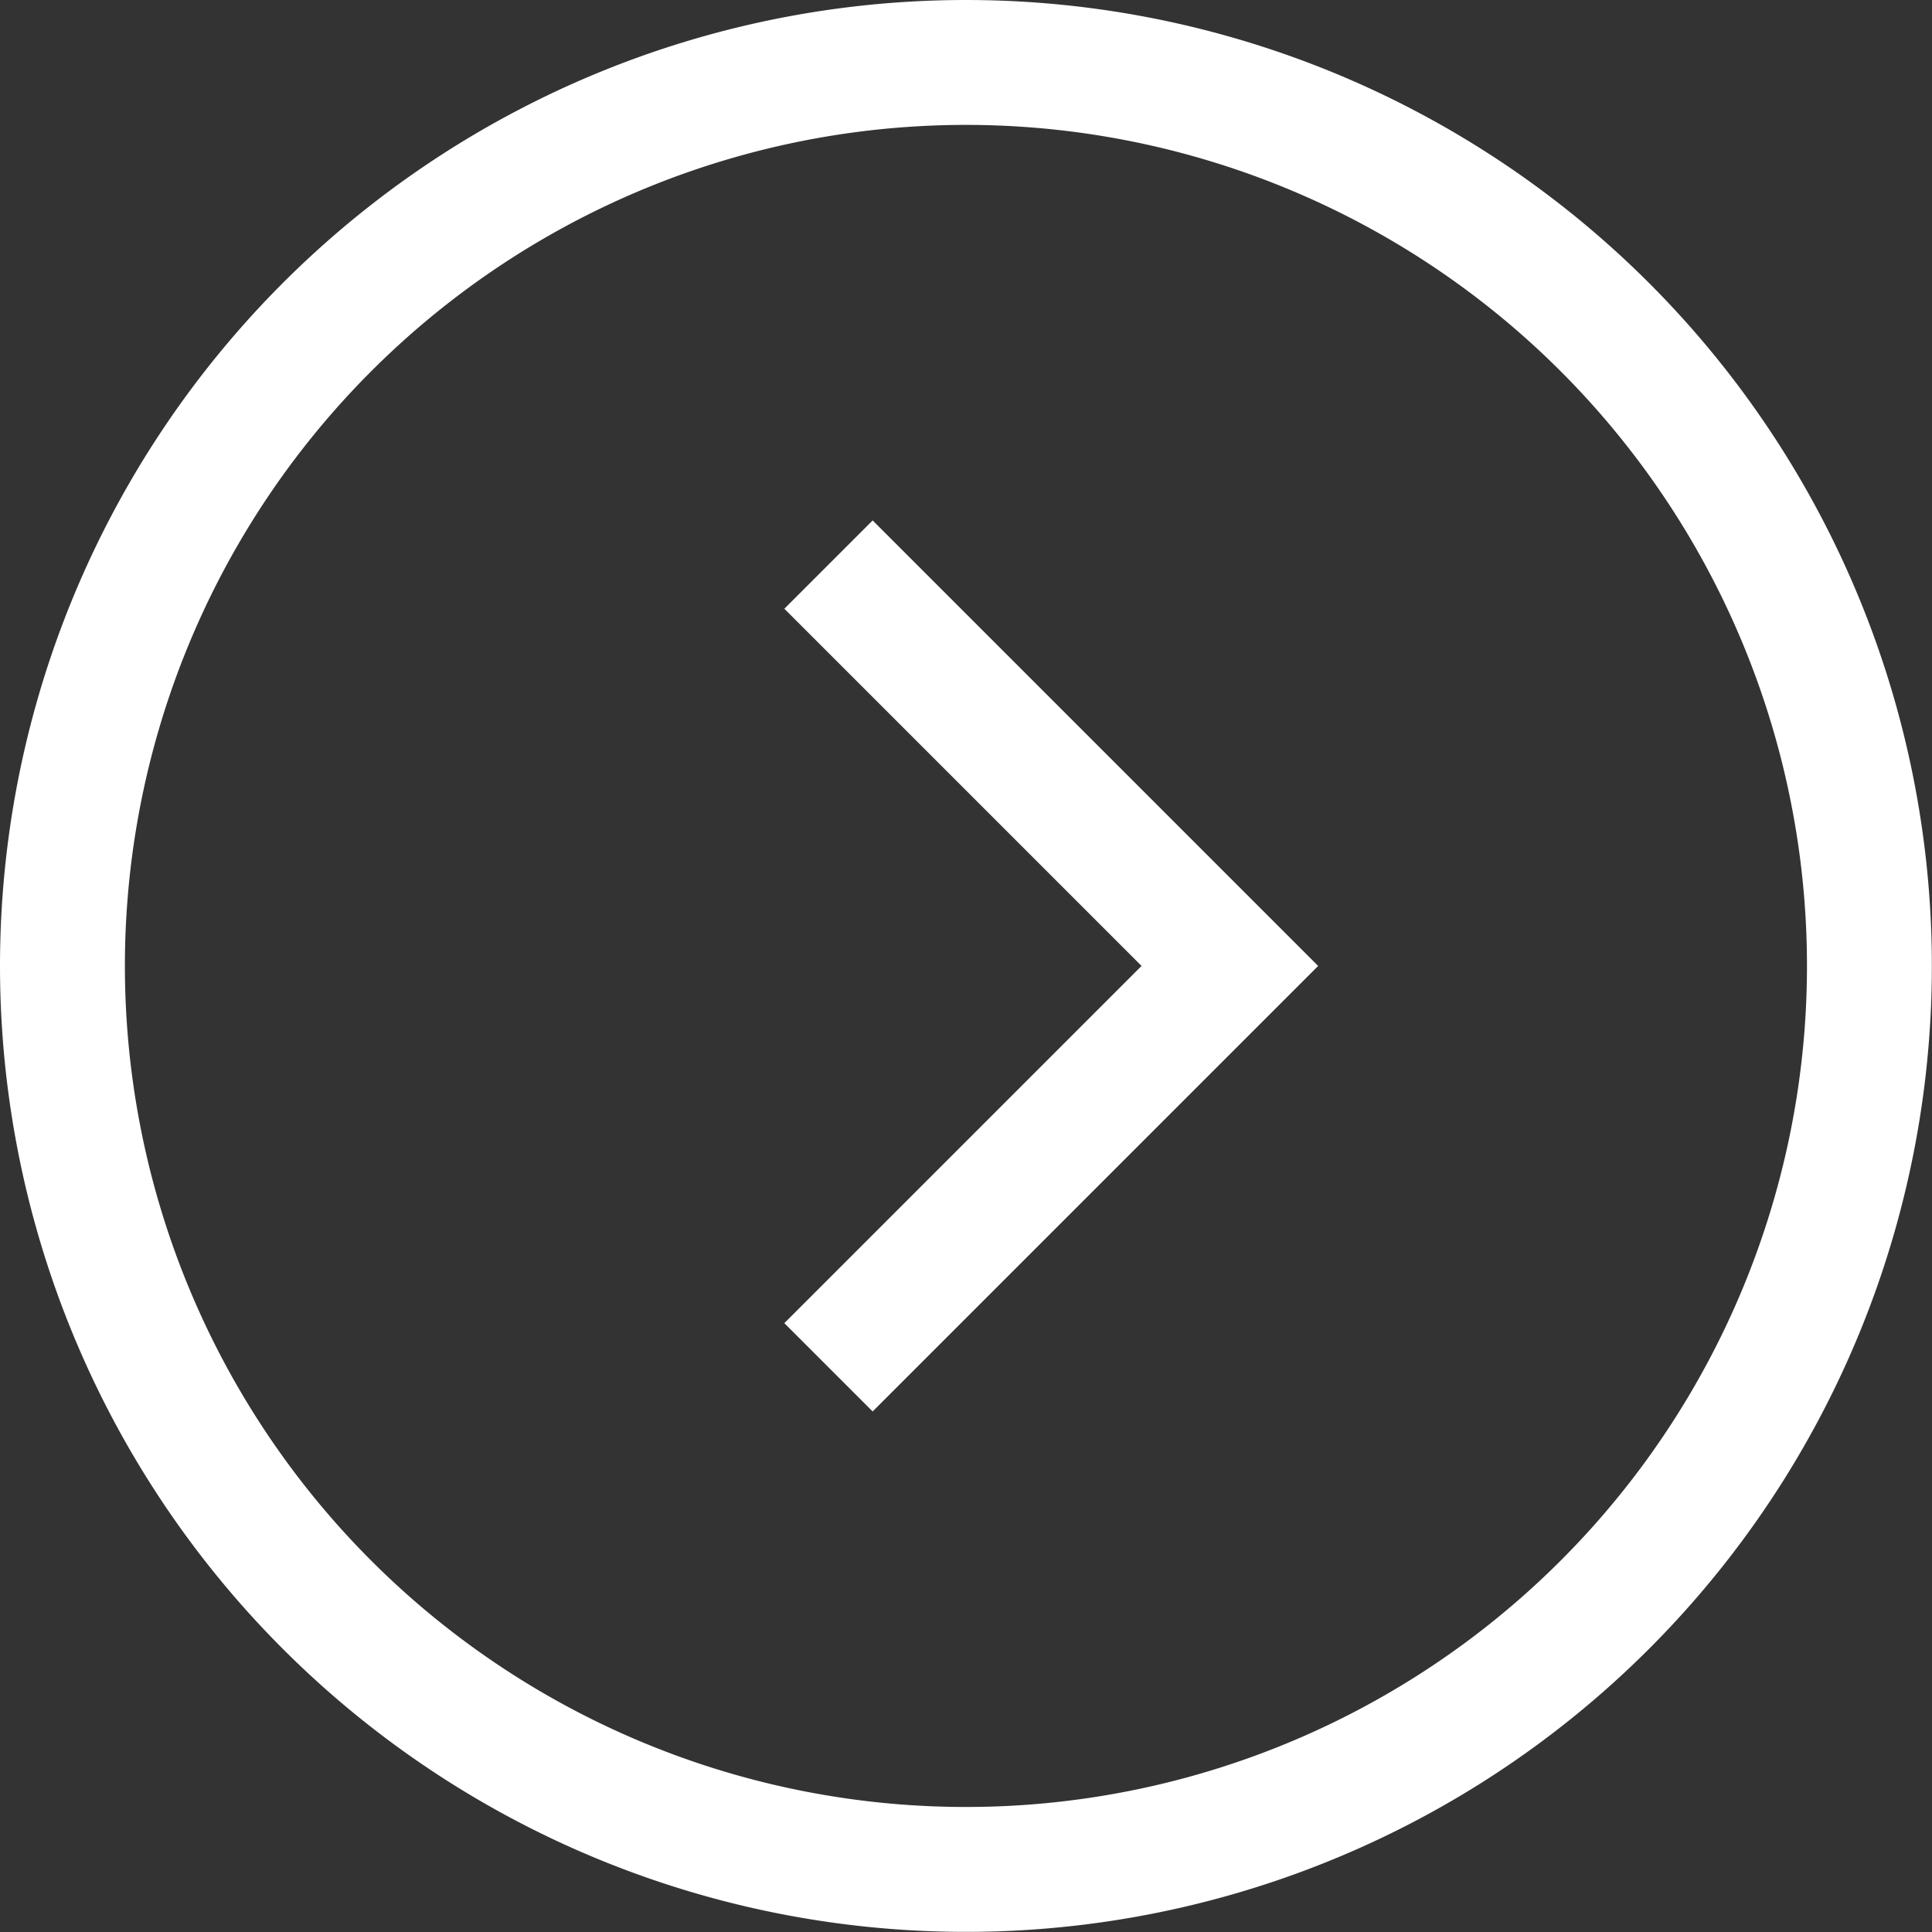 <svg xmlns="http://www.w3.org/2000/svg" width="15.469" height="15.469" viewBox="0 0 15.469 15.469">
  <rect x="0" y="0" width="15.469" height="15.469" fill="#333333" stroke="none"/>
  <g id="arrow-right-circle" transform="translate(0.5 0.5)">
    <path id="パス_11" data-name="パス 11" d="M13.5,9l2.86,2.86L13.5,14.72" transform="translate(-7.013 -4.626)" fill="none" stroke="#fff" stroke-linecap="square" stroke-width="1"/>
    <path id="パス_12" data-name="パス 12" d="M7.234,0A7.234,7.234,0,1,1,0,7.234,7.234,7.234,0,0,1,7.234,0Z" transform="translate(0 0)" fill="none" stroke="#fff" stroke-linecap="square" stroke-width="1"/>
  </g>
</svg>
